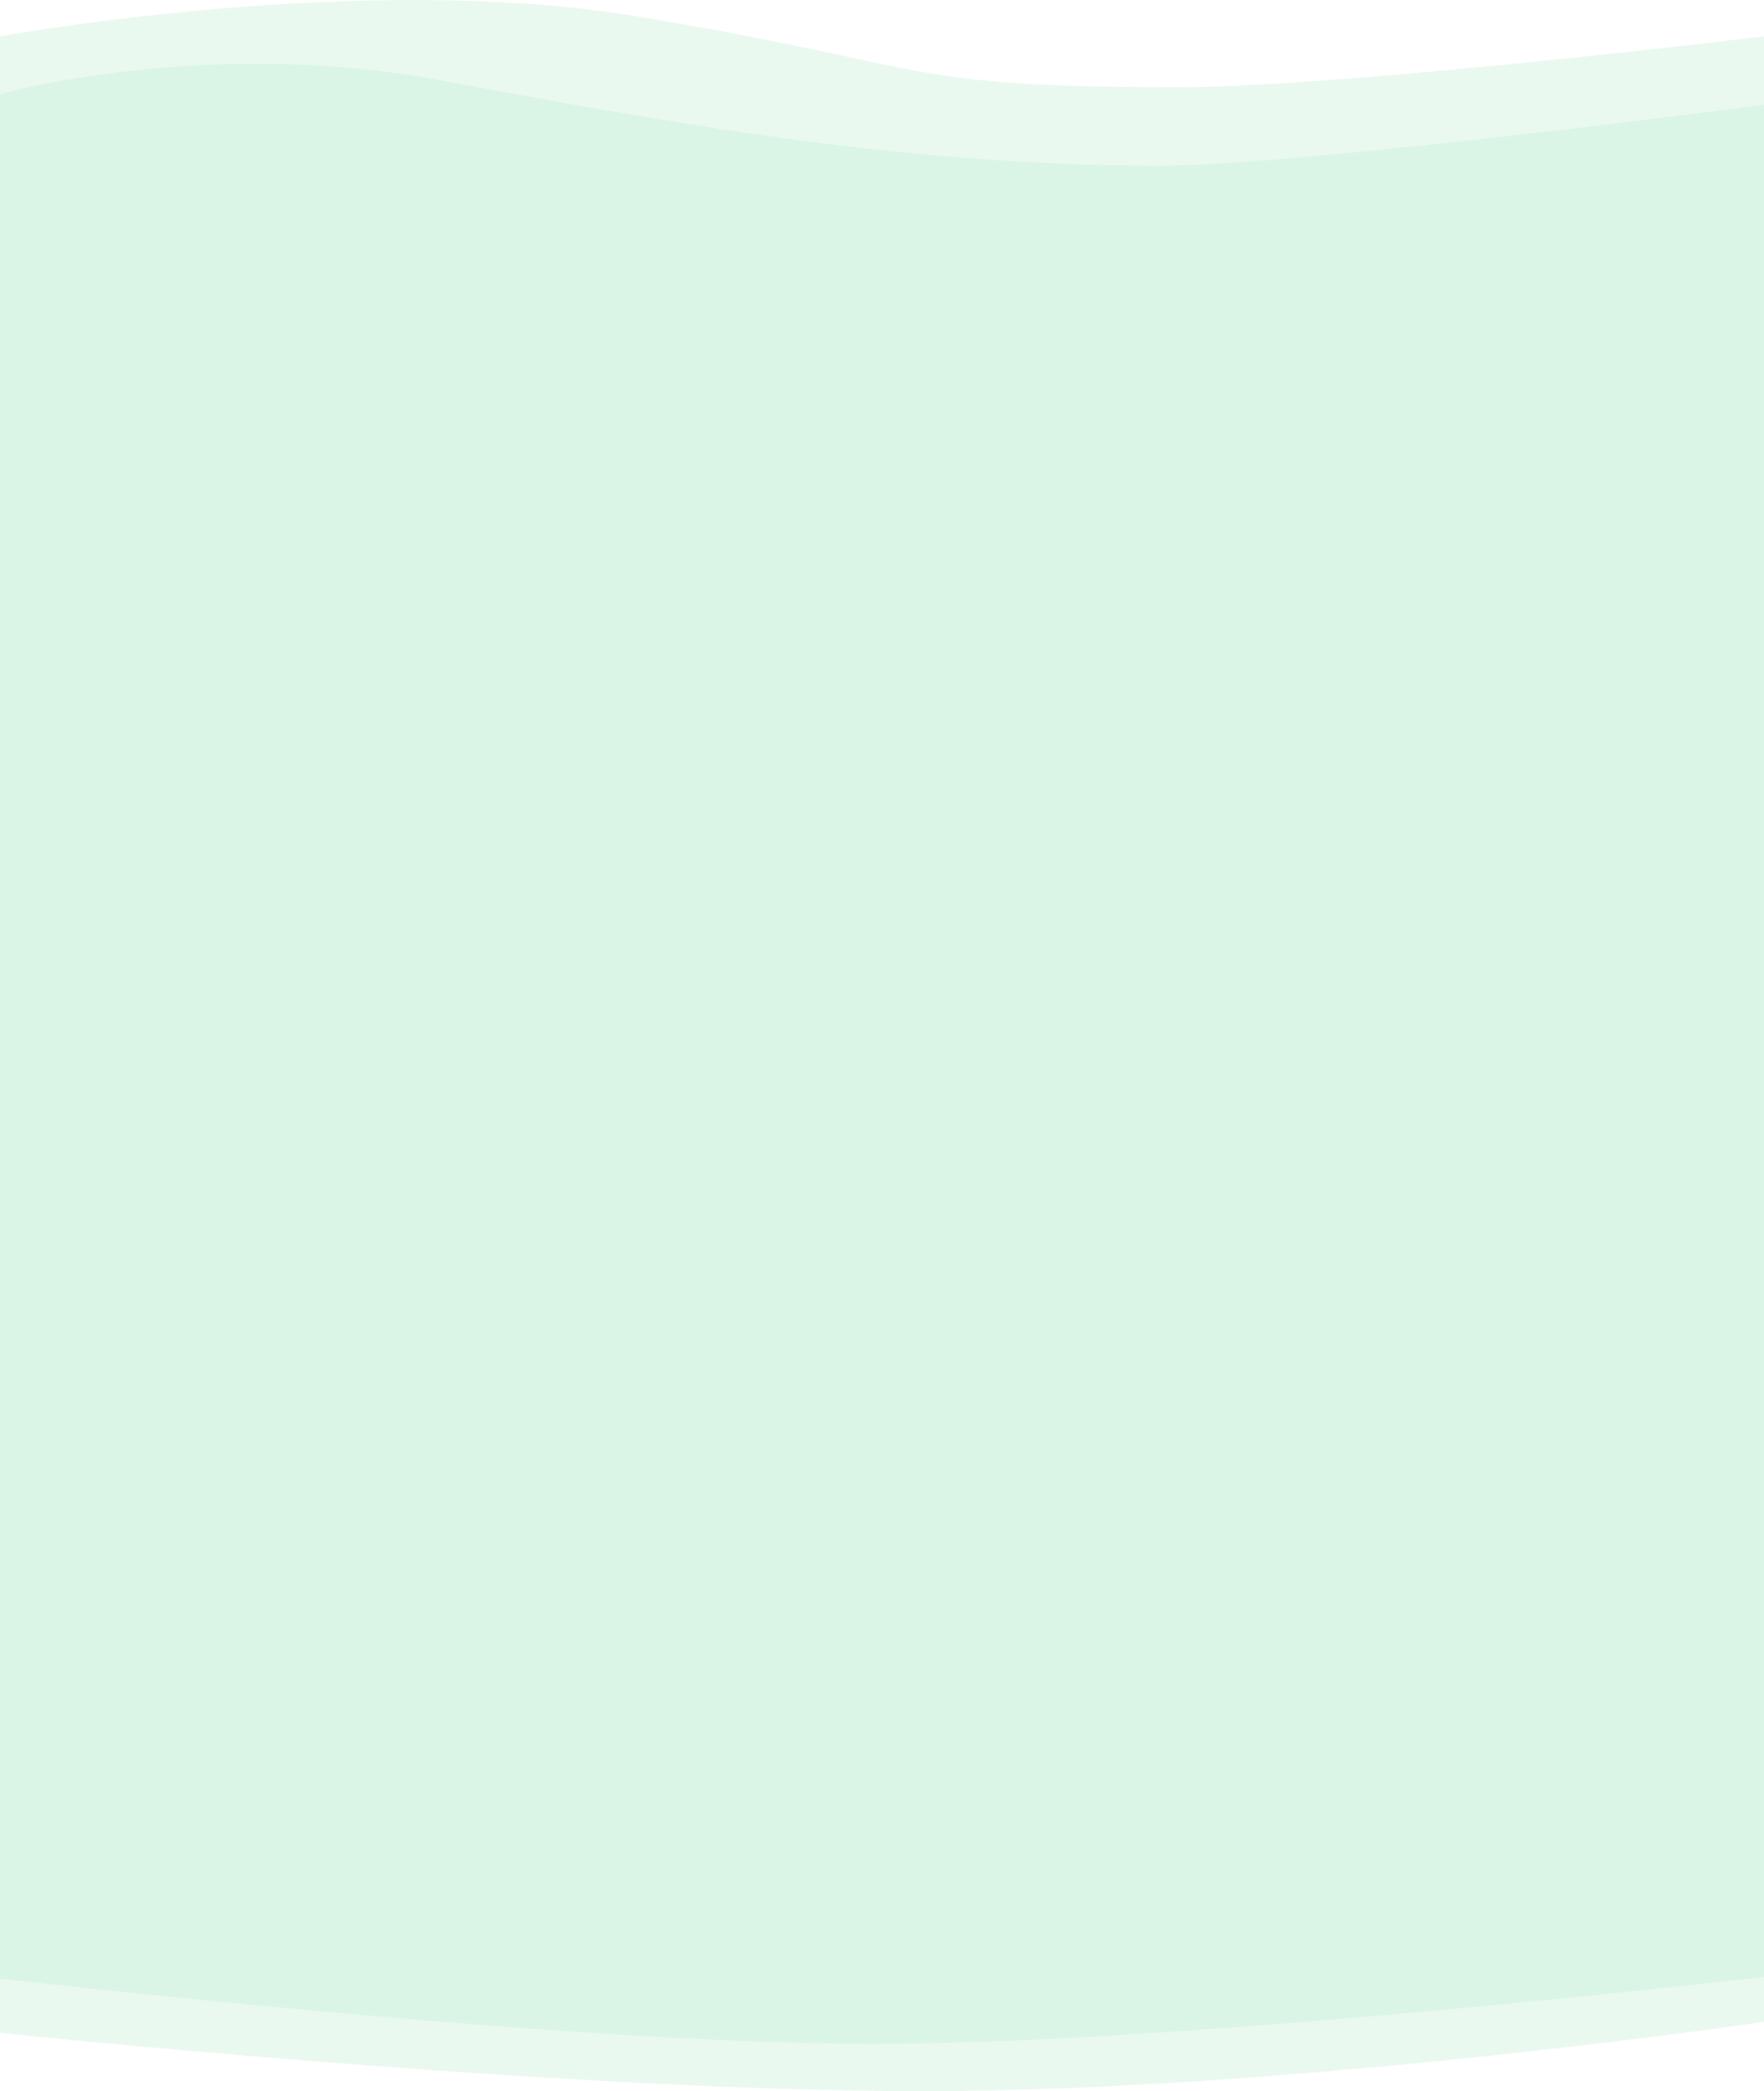 <?xml version="1.0" encoding="UTF-8"?> <svg xmlns="http://www.w3.org/2000/svg" width="1117" height="1324" viewBox="0 0 1117 1324" fill="none"> <path d="M0 59.574C0 59.574 129.745 22.88 279.427 50.872C444.368 81.718 580.476 104.864 735.078 104.864C823.235 104.864 1117 66.364 1117 66.364V1251.66C1117 1251.66 752.508 1294.19 552.036 1294.05C353.399 1293.91 0 1252.69 0 1252.69V59.574Z" fill="#AFEFC9" fill-opacity="0.25"></path> <path d="M0 23.032C0 23.032 227.701 -18.769 402.778 10.256C595.703 42.24 566.291 55.211 747.123 55.211C850.237 55.211 1117 23.032 1117 23.032V1280.13C1117 1280.13 818.256 1324 584.772 1324C351.288 1324 0 1287.05 0 1287.05V23.032Z" fill="#AFEBC7" fill-opacity="0.25"></path> </svg> 